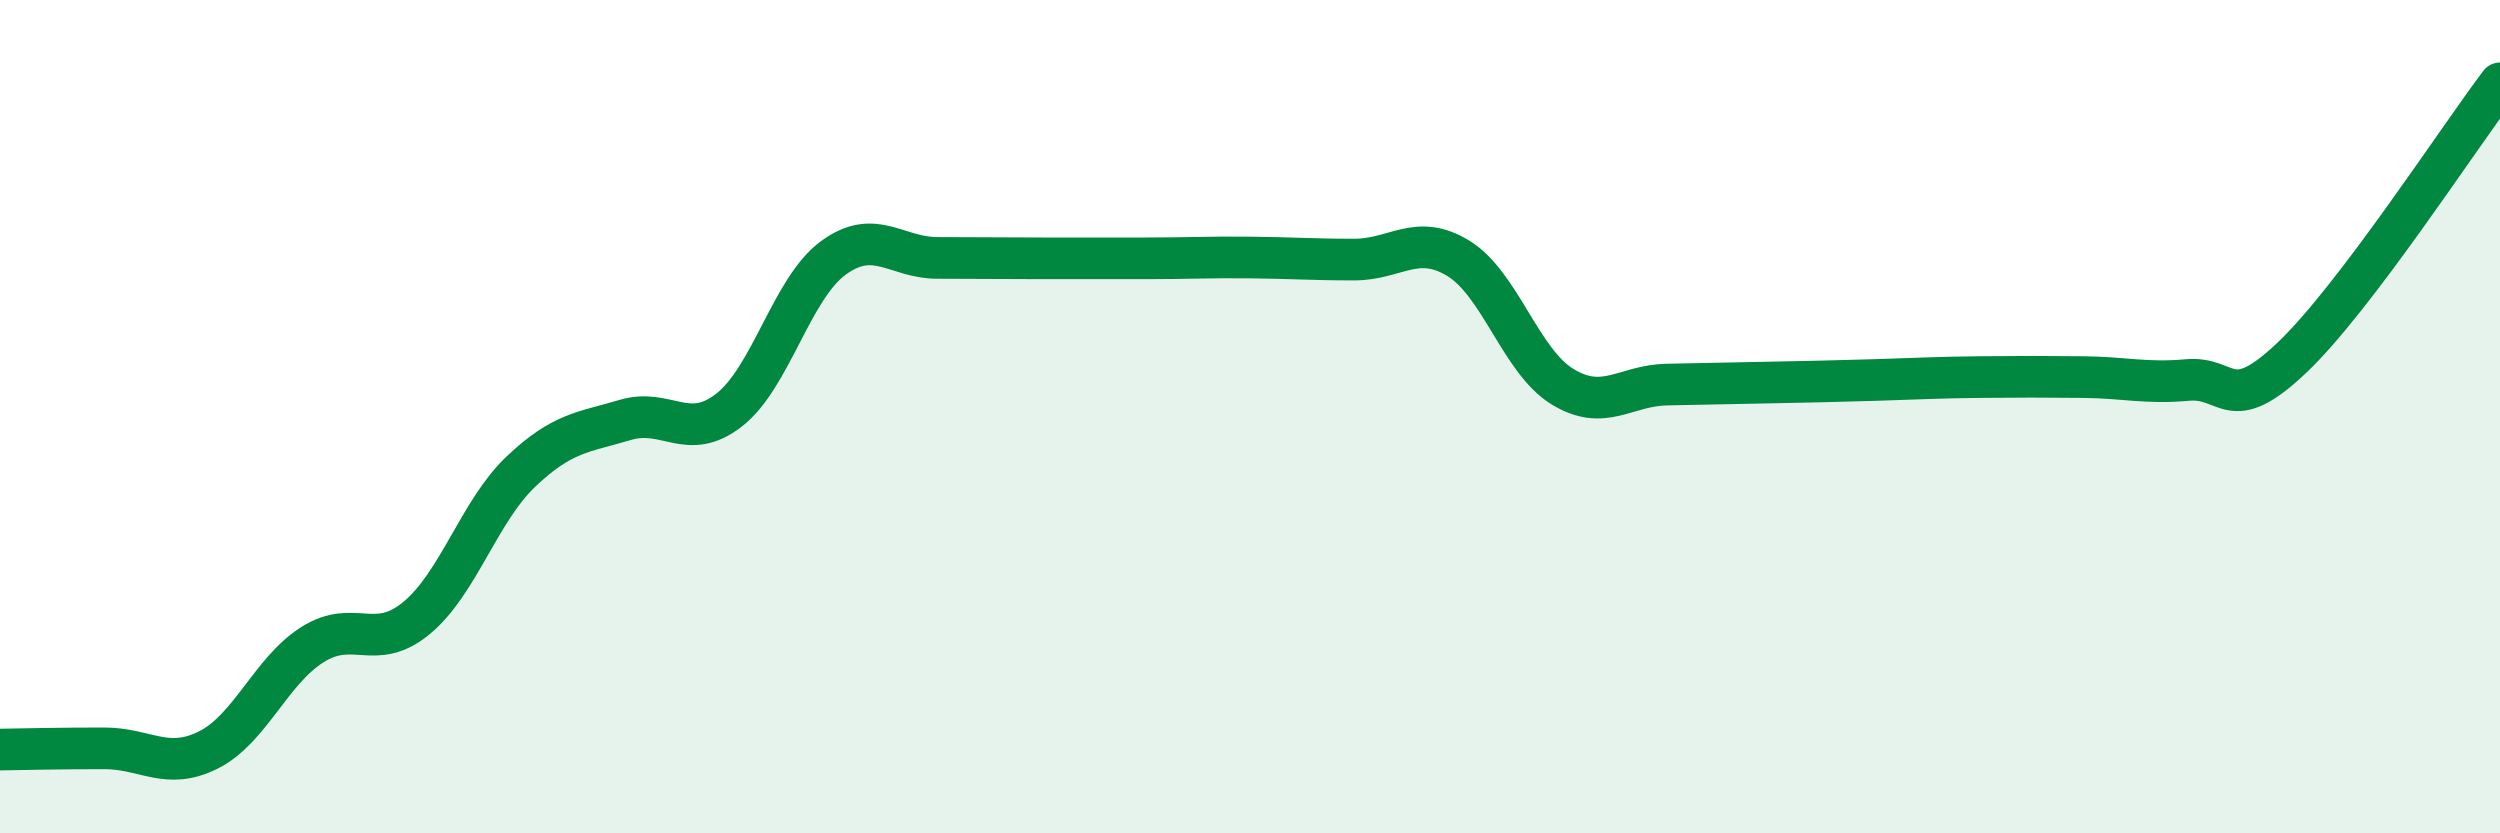 
    <svg width="60" height="20" viewBox="0 0 60 20" xmlns="http://www.w3.org/2000/svg">
      <path
        d="M 0,17.99 C 0.5,17.98 1.5,17.96 2.5,17.96 C 3.5,17.96 4,18.5 5,18 C 6,17.5 6.5,16.1 7.5,15.47 C 8.5,14.84 9,15.66 10,14.83 C 11,14 11.5,12.27 12.5,11.32 C 13.5,10.37 14,10.38 15,10.08 C 16,9.78 16.5,10.62 17.5,9.84 C 18.5,9.06 19,6.92 20,6.19 C 21,5.46 21.5,6.19 22.5,6.19 C 23.5,6.19 24,6.2 25,6.2 C 26,6.2 26.5,6.2 27.5,6.2 C 28.5,6.2 29,6.17 30,6.18 C 31,6.19 31.5,6.23 32.5,6.23 C 33.5,6.23 34,5.59 35,6.2 C 36,6.81 36.5,8.67 37.5,9.28 C 38.5,9.89 39,9.25 40,9.23 C 41,9.21 41.5,9.2 42.5,9.18 C 43.5,9.16 44,9.15 45,9.12 C 46,9.09 46.5,9.06 47.5,9.05 C 48.5,9.04 49,9.04 50,9.05 C 51,9.06 51.5,9.21 52.5,9.12 C 53.5,9.03 53.5,10.01 55,8.59 C 56.5,7.17 59,3.32 60,2L60 20L0 20Z"
        fill="#008740"
        opacity="0.1"
        stroke-linecap="round"
        stroke-linejoin="round"
      />
      <path
        d="M 0,17.99 C 0.5,17.98 1.5,17.96 2.5,17.96 C 3.5,17.96 4,18.5 5,18 C 6,17.5 6.5,16.1 7.5,15.47 C 8.5,14.84 9,15.66 10,14.83 C 11,14 11.5,12.27 12.5,11.32 C 13.5,10.37 14,10.38 15,10.08 C 16,9.78 16.5,10.62 17.5,9.84 C 18.5,9.06 19,6.92 20,6.19 C 21,5.46 21.5,6.19 22.5,6.19 C 23.5,6.19 24,6.2 25,6.2 C 26,6.2 26.5,6.2 27.5,6.2 C 28.5,6.2 29,6.17 30,6.18 C 31,6.19 31.5,6.23 32.5,6.23 C 33.5,6.23 34,5.59 35,6.2 C 36,6.81 36.5,8.67 37.5,9.28 C 38.5,9.89 39,9.25 40,9.23 C 41,9.21 41.5,9.2 42.5,9.18 C 43.5,9.16 44,9.15 45,9.12 C 46,9.09 46.5,9.06 47.5,9.05 C 48.5,9.04 49,9.04 50,9.05 C 51,9.06 51.5,9.21 52.5,9.12 C 53.5,9.03 53.5,10.01 55,8.59 C 56.5,7.17 59,3.32 60,2"
        stroke="#008740"
        stroke-width="1"
        fill="none"
        stroke-linecap="round"
        stroke-linejoin="round"
      />
    </svg>
  